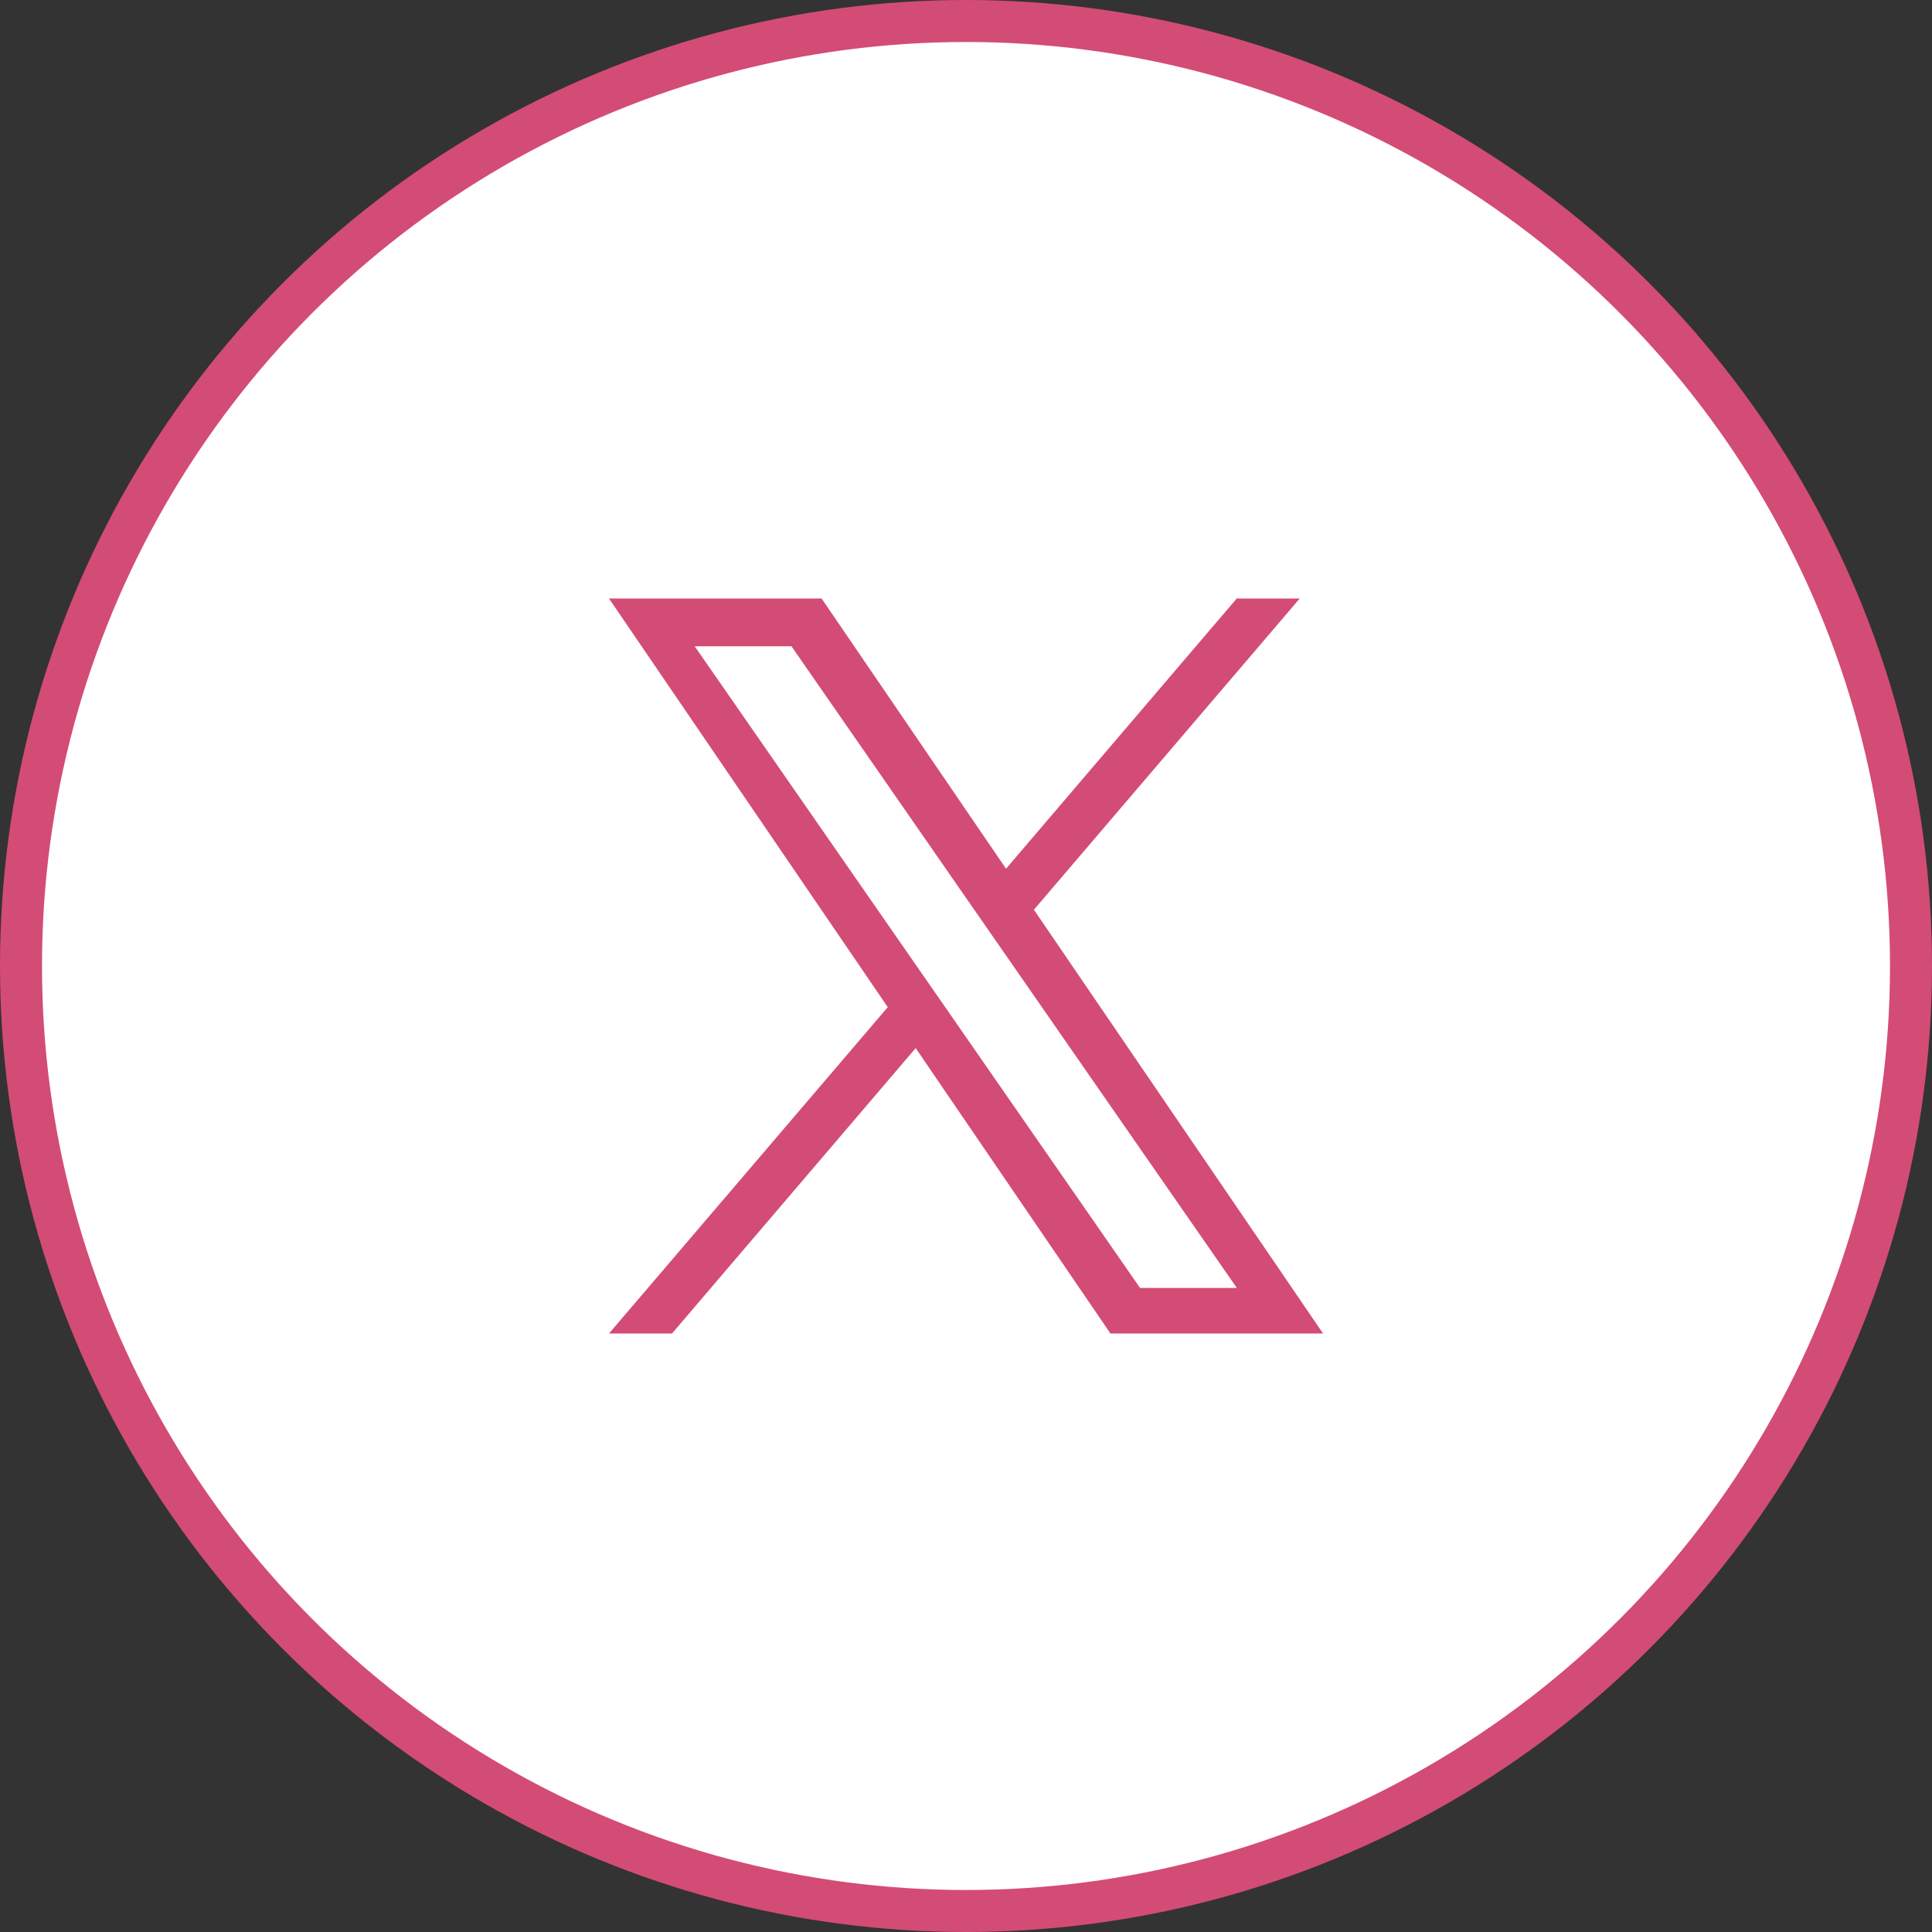 <svg width="46" height="46" viewBox="0 0 46 46" fill="none" xmlns="http://www.w3.org/2000/svg">
<rect x="0" y="0" width="46" height="46" fill="#333333" stroke="none"/>
<circle cx="23" cy="23" r="22.5" fill="white" stroke="#D34C76"/>
<path d="M24.617 21.66L30.946 14.25H29.446L23.953 20.684L19.562 14.25H14.5L21.137 23.98L14.5 31.75H16L21.802 24.955L26.439 31.75H31.501L24.617 21.66ZM22.564 24.065L21.891 23.096L16.54 15.387H18.844L23.161 21.609L23.834 22.578L29.448 30.665H27.144L22.564 24.065Z" fill="#D34C76"/>
</svg>

